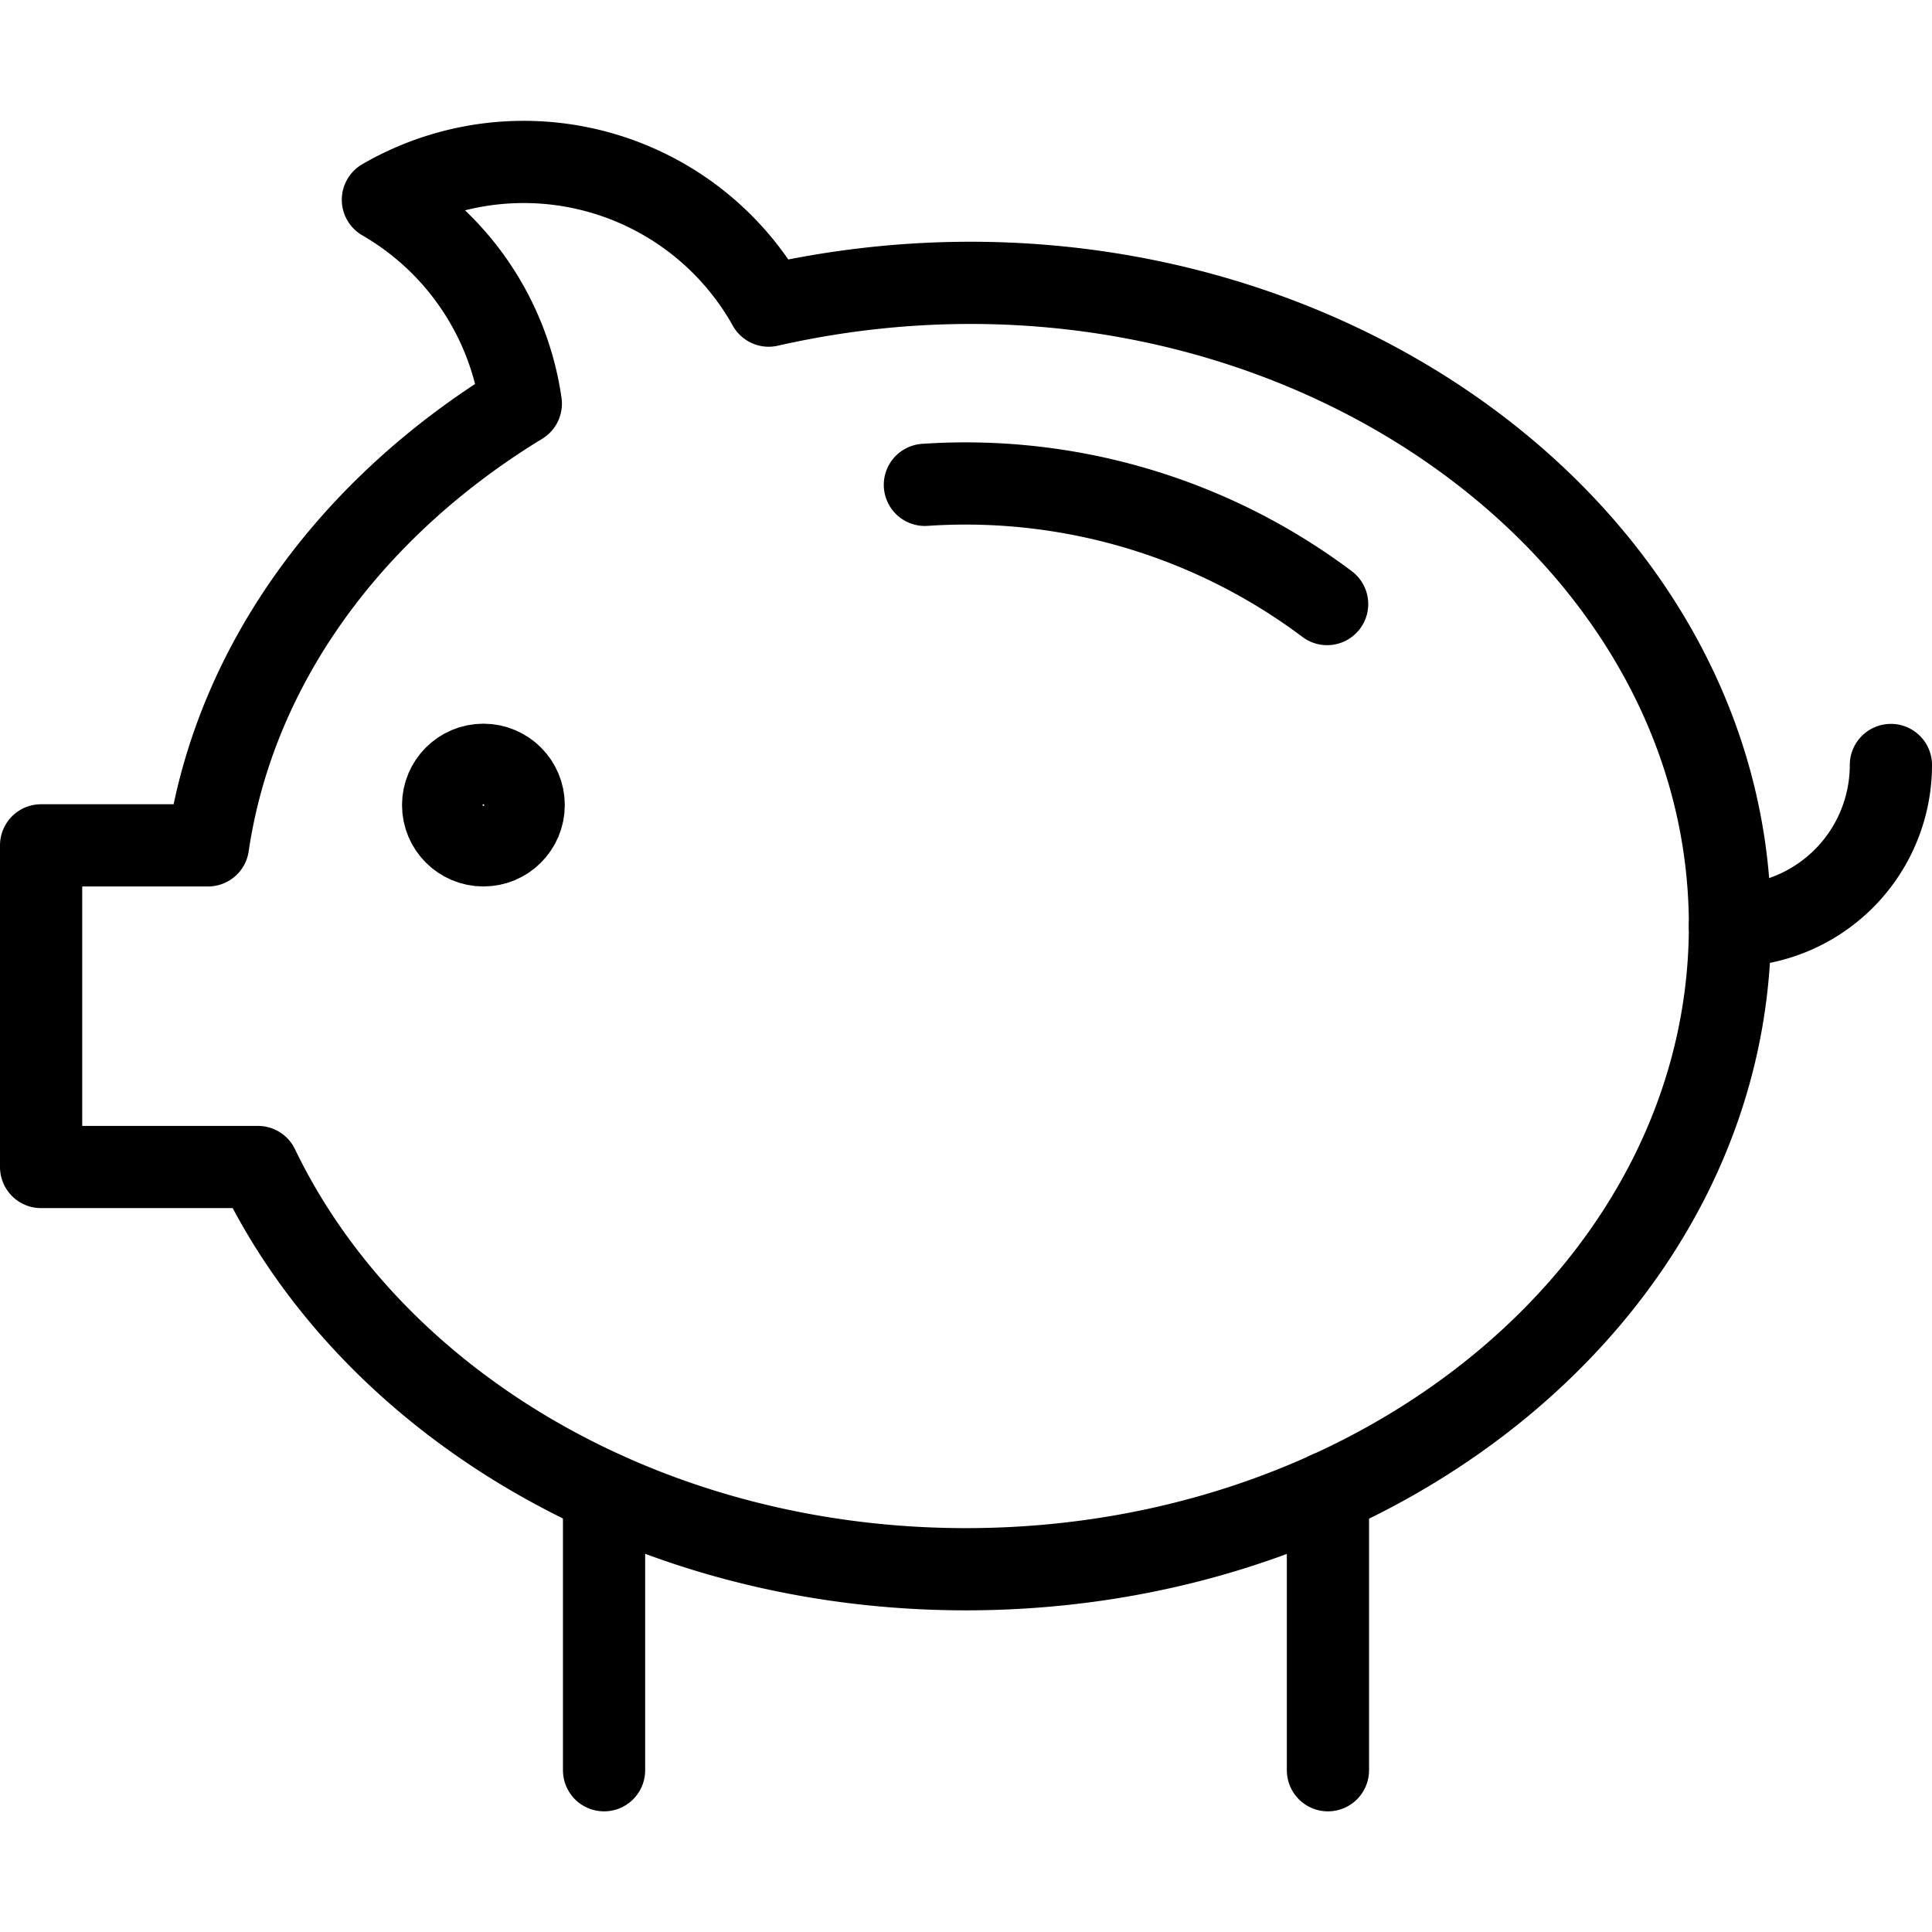 <svg xmlns="http://www.w3.org/2000/svg" viewBox="0 0 94 82.26" width="36" height="36"><defs>
    <style>.cls-1{fill:none;stroke:#000;stroke-linecap:round;stroke-linejoin:round;stroke-width:4px;}</style>
</defs>
    <g><g>
        <path class="cls-1" d="M45,17.72a29.31,29.31,0,0,1,19.57,5.8" />
        <path class="cls-1" d="M92,31.35a7.82,7.82,0,0,1-7.83,7.82" />
        <path class="cls-1" d="M37.4,9A13.66,13.66,0,0,0,18.63,3.85a13.7,13.7,0,0,1,6.71,9.92c-8.2,5-13.91,12.65-15.22,21.49H2V50.91H12.55C18.07,62.38,31.4,70.48,47,70.48c20.53,0,37.17-14,37.17-31.31C84.17,19,61.46,3.54,37.4,9Z" /><circle class="cls-1" cx="23.52" cy="33.3" r="1.96" />
        <line class="cls-1" x1="29.39" y1="66.75" x2="29.39" y2="80.26" />
        <line class="cls-1" x1="64.61" y1="66.75" x2="64.61" y2="80.26" /></g></g></svg>